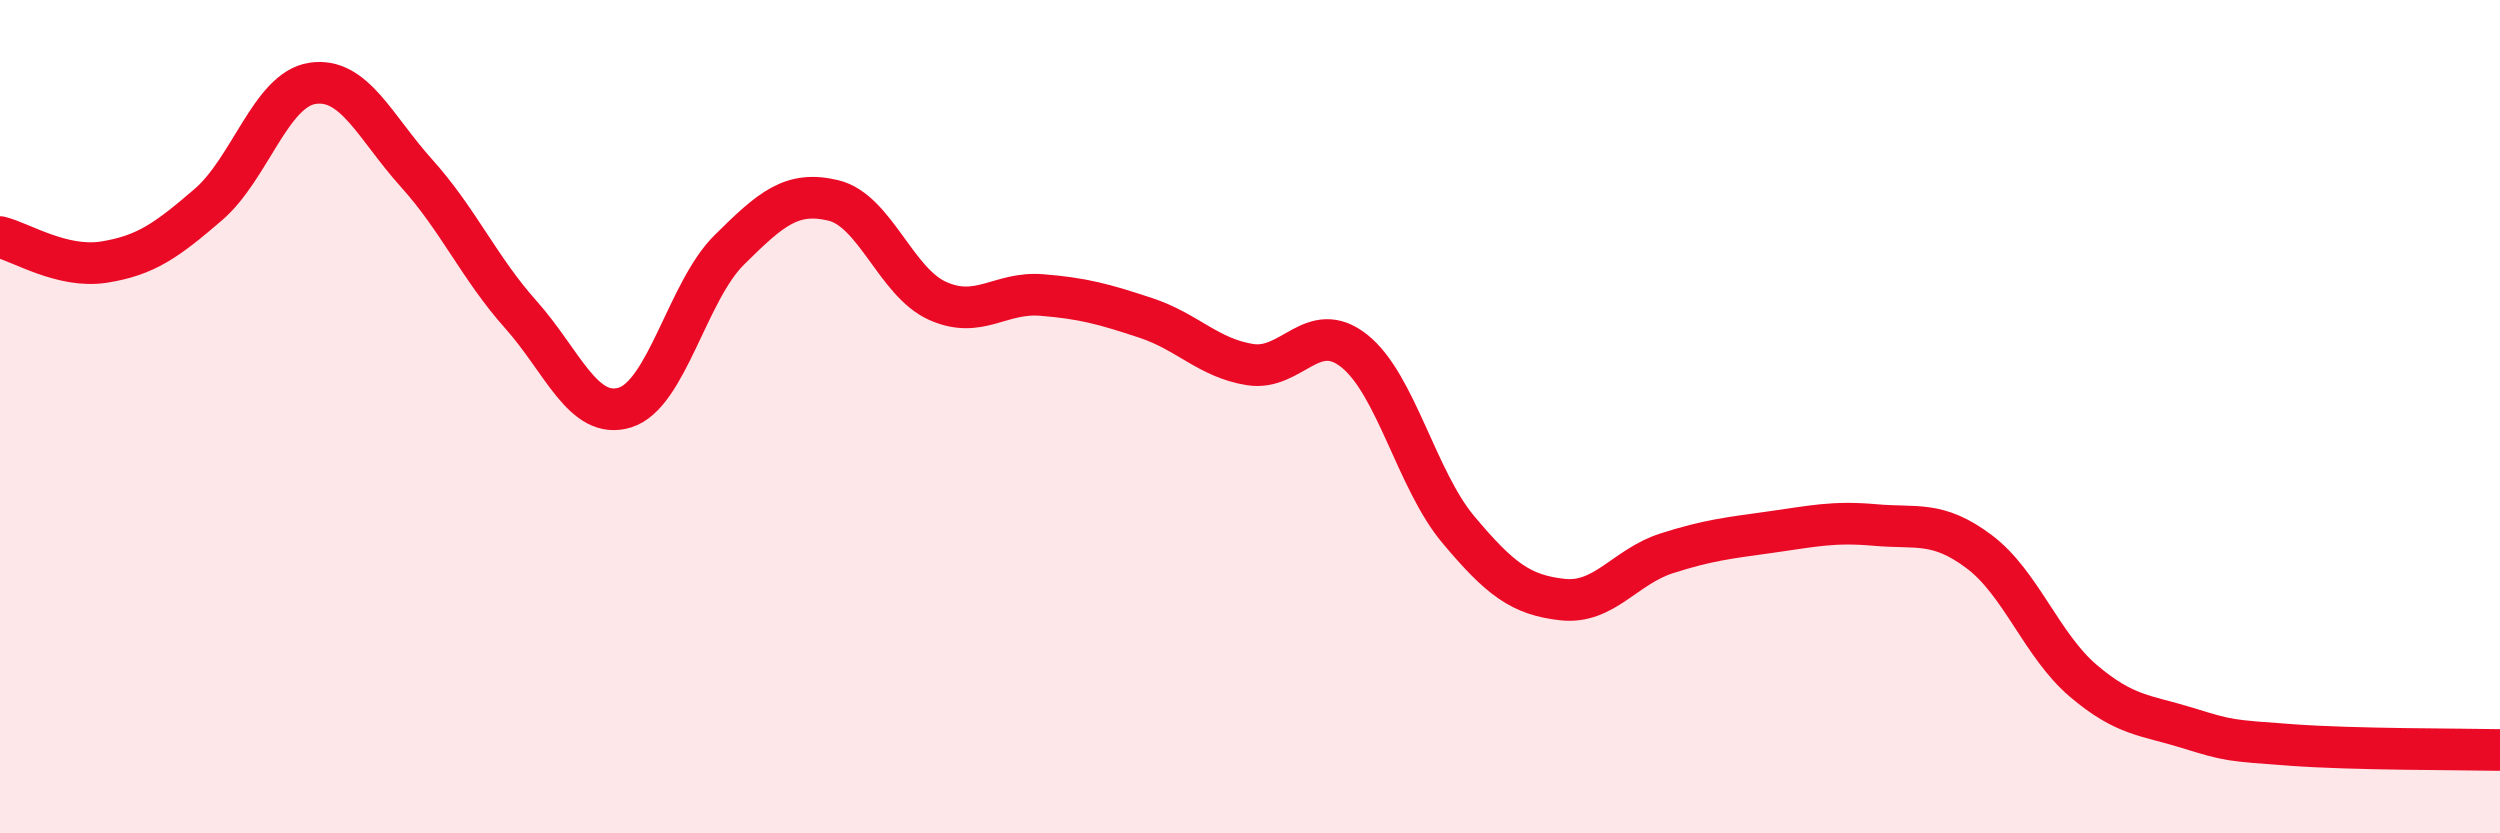 
    <svg width="60" height="20" viewBox="0 0 60 20" xmlns="http://www.w3.org/2000/svg">
      <path
        d="M 0,5.69 C 0.5,5.81 1.5,6.45 2.5,6.29 C 3.5,6.13 4,5.77 5,4.91 C 6,4.05 6.5,2.15 7.5,2 C 8.5,1.85 9,3.05 10,4.16 C 11,5.27 11.5,6.43 12.5,7.55 C 13.5,8.67 14,10.09 15,9.78 C 16,9.47 16.5,6.99 17.5,6 C 18.5,5.01 19,4.57 20,4.81 C 21,5.05 21.5,6.77 22.5,7.22 C 23.5,7.67 24,7 25,7.08 C 26,7.16 26.5,7.3 27.5,7.63 C 28.5,7.96 29,8.59 30,8.75 C 31,8.91 31.5,7.63 32.5,8.42 C 33.5,9.21 34,11.52 35,12.71 C 36,13.9 36.5,14.28 37.5,14.39 C 38.5,14.5 39,13.6 40,13.28 C 41,12.96 41.5,12.91 42.5,12.77 C 43.5,12.63 44,12.51 45,12.6 C 46,12.69 46.5,12.49 47.5,13.24 C 48.5,13.99 49,15.49 50,16.34 C 51,17.19 51.5,17.16 52.5,17.47 C 53.5,17.78 53.5,17.77 55,17.88 C 56.5,17.99 59,17.98 60,18L60 20L0 20Z"
        fill="#EB0A25"
        opacity="0.1"
        stroke-linecap="round"
        stroke-linejoin="round"
      />
      <path
        d="M 0,5.69 C 0.5,5.81 1.5,6.45 2.5,6.29 C 3.5,6.13 4,5.77 5,4.91 C 6,4.05 6.5,2.15 7.5,2 C 8.5,1.85 9,3.05 10,4.16 C 11,5.27 11.5,6.43 12.5,7.55 C 13.5,8.67 14,10.09 15,9.78 C 16,9.47 16.5,6.99 17.5,6 C 18.5,5.01 19,4.57 20,4.81 C 21,5.05 21.5,6.77 22.5,7.22 C 23.5,7.67 24,7 25,7.08 C 26,7.16 26.5,7.3 27.5,7.63 C 28.5,7.96 29,8.59 30,8.75 C 31,8.91 31.5,7.63 32.5,8.42 C 33.5,9.21 34,11.52 35,12.71 C 36,13.9 36.5,14.28 37.5,14.39 C 38.5,14.5 39,13.6 40,13.28 C 41,12.96 41.5,12.91 42.5,12.77 C 43.5,12.63 44,12.51 45,12.6 C 46,12.69 46.5,12.49 47.5,13.24 C 48.5,13.99 49,15.49 50,16.34 C 51,17.19 51.5,17.16 52.5,17.47 C 53.5,17.78 53.5,17.77 55,17.88 C 56.5,17.99 59,17.98 60,18"
        stroke="#EB0A25"
        stroke-width="1"
        fill="none"
        stroke-linecap="round"
        stroke-linejoin="round"
      />
    </svg>
  